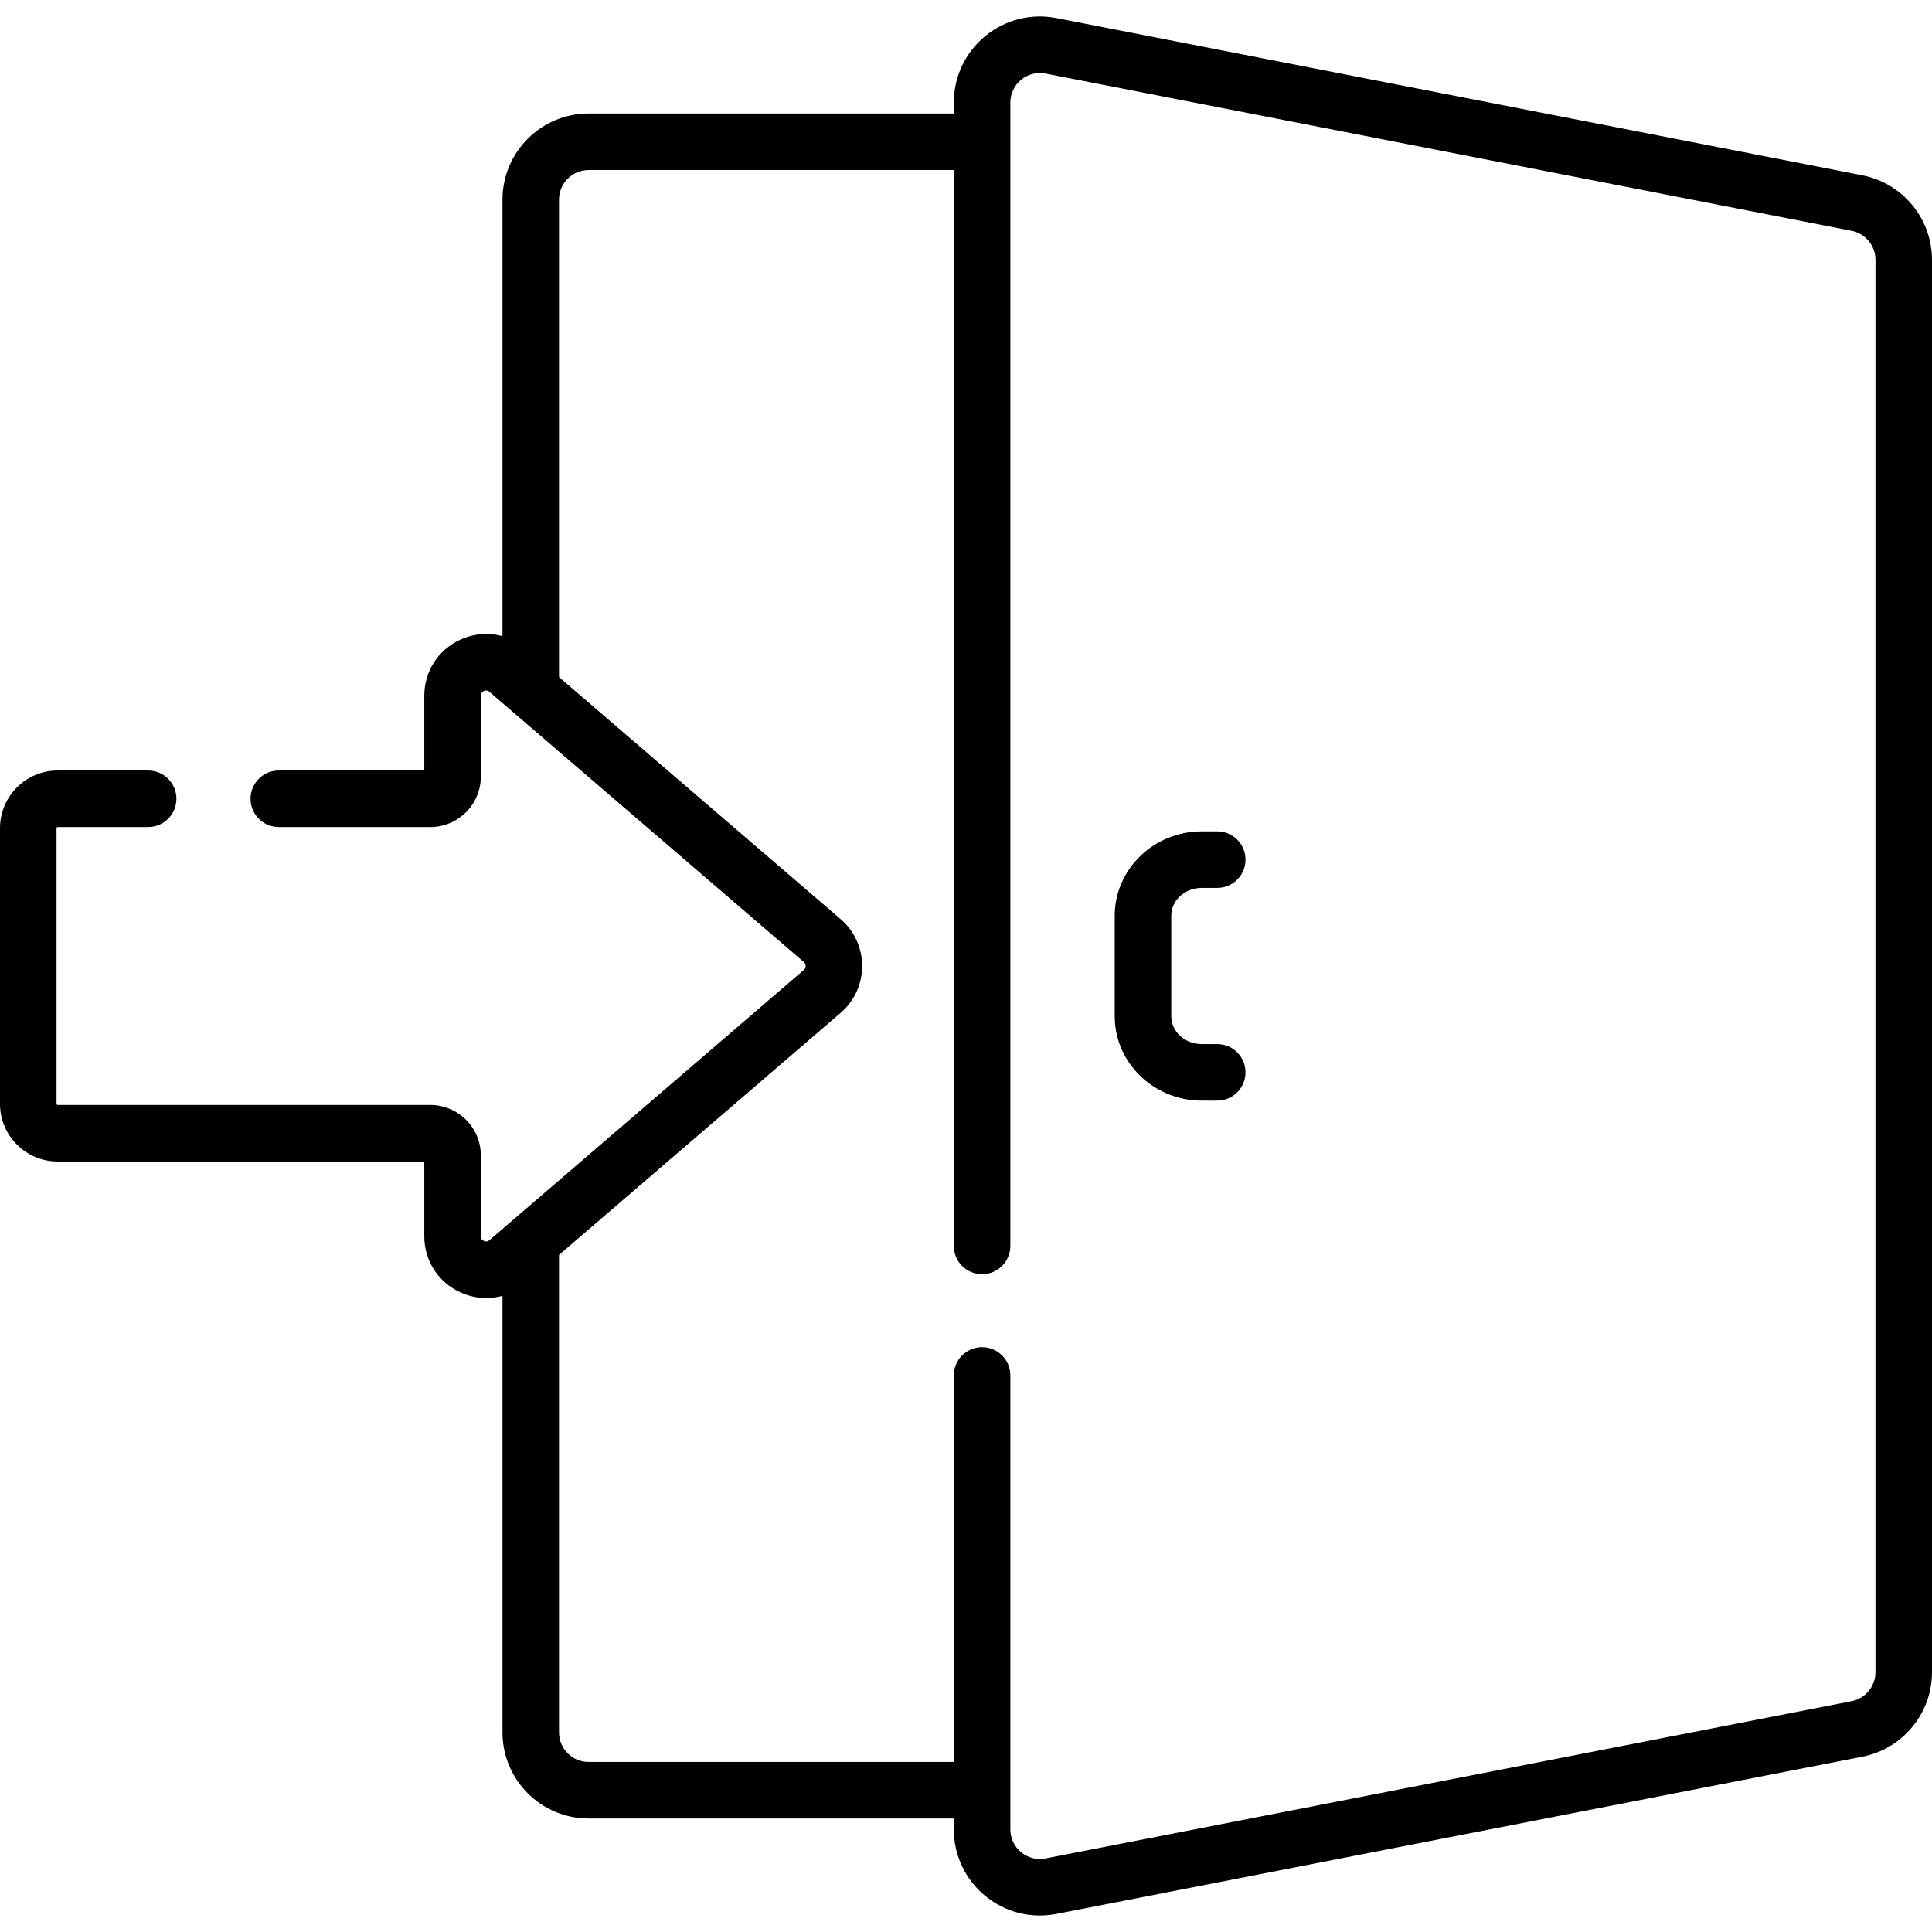 <svg id="Capa_1" enable-background="new 0 0 512.622 512.622" height="512" viewBox="0 0 512.622 512.622" width="512" xmlns="http://www.w3.org/2000/svg"><g><g><path d="m318.854 235.591h4.118c4.143 0 7.5-3.358 7.5-7.5s-3.357-7.5-7.5-7.5h-4.118c-12.727 0-23.08 10.04-23.08 22.379v26.681c0 12.34 10.354 22.379 23.08 22.379h4.118c4.143 0 7.5-3.358 7.5-7.5s-3.357-7.5-7.5-7.5h-4.118c-4.455 0-8.08-3.311-8.08-7.379v-26.681c0-4.069 3.625-7.379 8.08-7.379z"/><path d="m494.153 46.512-213.863-41.718c-6.719-1.309-13.61.435-18.896 4.79s-8.318 10.781-8.318 17.629v2.903h-96.91c-12.595 0-22.841 10.247-22.841 22.841v115.844c-3.636-1.013-7.57-.735-11.194.928-5.892 2.705-9.551 8.411-9.551 14.894v19.815h-38.602c-4.143 0-7.5 3.358-7.5 7.5s3.357 7.5 7.5 7.5h40.211c7.384 0 13.391-6.007 13.391-13.39v-21.425c0-.22 0-.89.809-1.262.809-.369 1.317.066 1.483.209l83.404 71.688c.399.344.483.762.483 1.053s-.084.709-.483 1.052l-83.404 71.687c-.167.144-.676.579-1.483.209-.809-.372-.809-1.042-.809-1.262v-21.425c0-7.383-6.007-13.39-13.391-13.39h-98.89c-.165 0-.299-.134-.299-.299v-73.146c0-.165.134-.299.299-.299h24.012c4.143 0 7.5-3.358 7.5-7.5s-3.357-7.5-7.5-7.5h-24.012c-8.436 0-15.299 6.863-15.299 15.299v73.146c0 8.436 6.863 15.299 15.299 15.299h97.28v19.815c0 6.482 3.659 12.189 9.551 14.894 2.226 1.022 4.567 1.522 6.886 1.522 1.458 0 2.905-.201 4.309-.592v115.841c0 12.595 10.246 22.841 22.841 22.841h96.91v2.903c0 6.849 3.032 13.274 8.318 17.629 4.135 3.406 9.248 5.216 14.496 5.216 1.462 0 2.936-.141 4.4-.426l213.863-41.717c10.701-2.087 18.469-11.516 18.469-22.419v-374.758c0-10.904-7.768-20.332-18.469-22.419zm3.469 397.178c0 3.743-2.666 6.98-6.34 7.696l-213.863 41.717c-2.308.451-4.672-.149-6.488-1.645-1.814-1.495-2.855-3.701-2.855-6.052v-120.46c0-4.142-3.357-7.5-7.5-7.5s-7.5 3.358-7.5 7.5v102.557h-96.91c-4.323 0-7.841-3.518-7.841-7.841v-126.692l74.729-64.23c3.626-3.117 5.706-7.646 5.706-12.428s-2.08-9.312-5.706-12.428l-74.729-64.231v-126.695c0-4.324 3.518-7.841 7.841-7.841h96.91v285.467c0 4.142 3.357 7.5 7.5 7.5s7.5-3.358 7.5-7.5v-303.371c0-2.351 1.041-4.557 2.855-6.052 1.816-1.495 4.181-2.094 6.488-1.645l213.863 41.717c3.674.716 6.34 3.953 6.34 7.696z"/></g></g></svg>